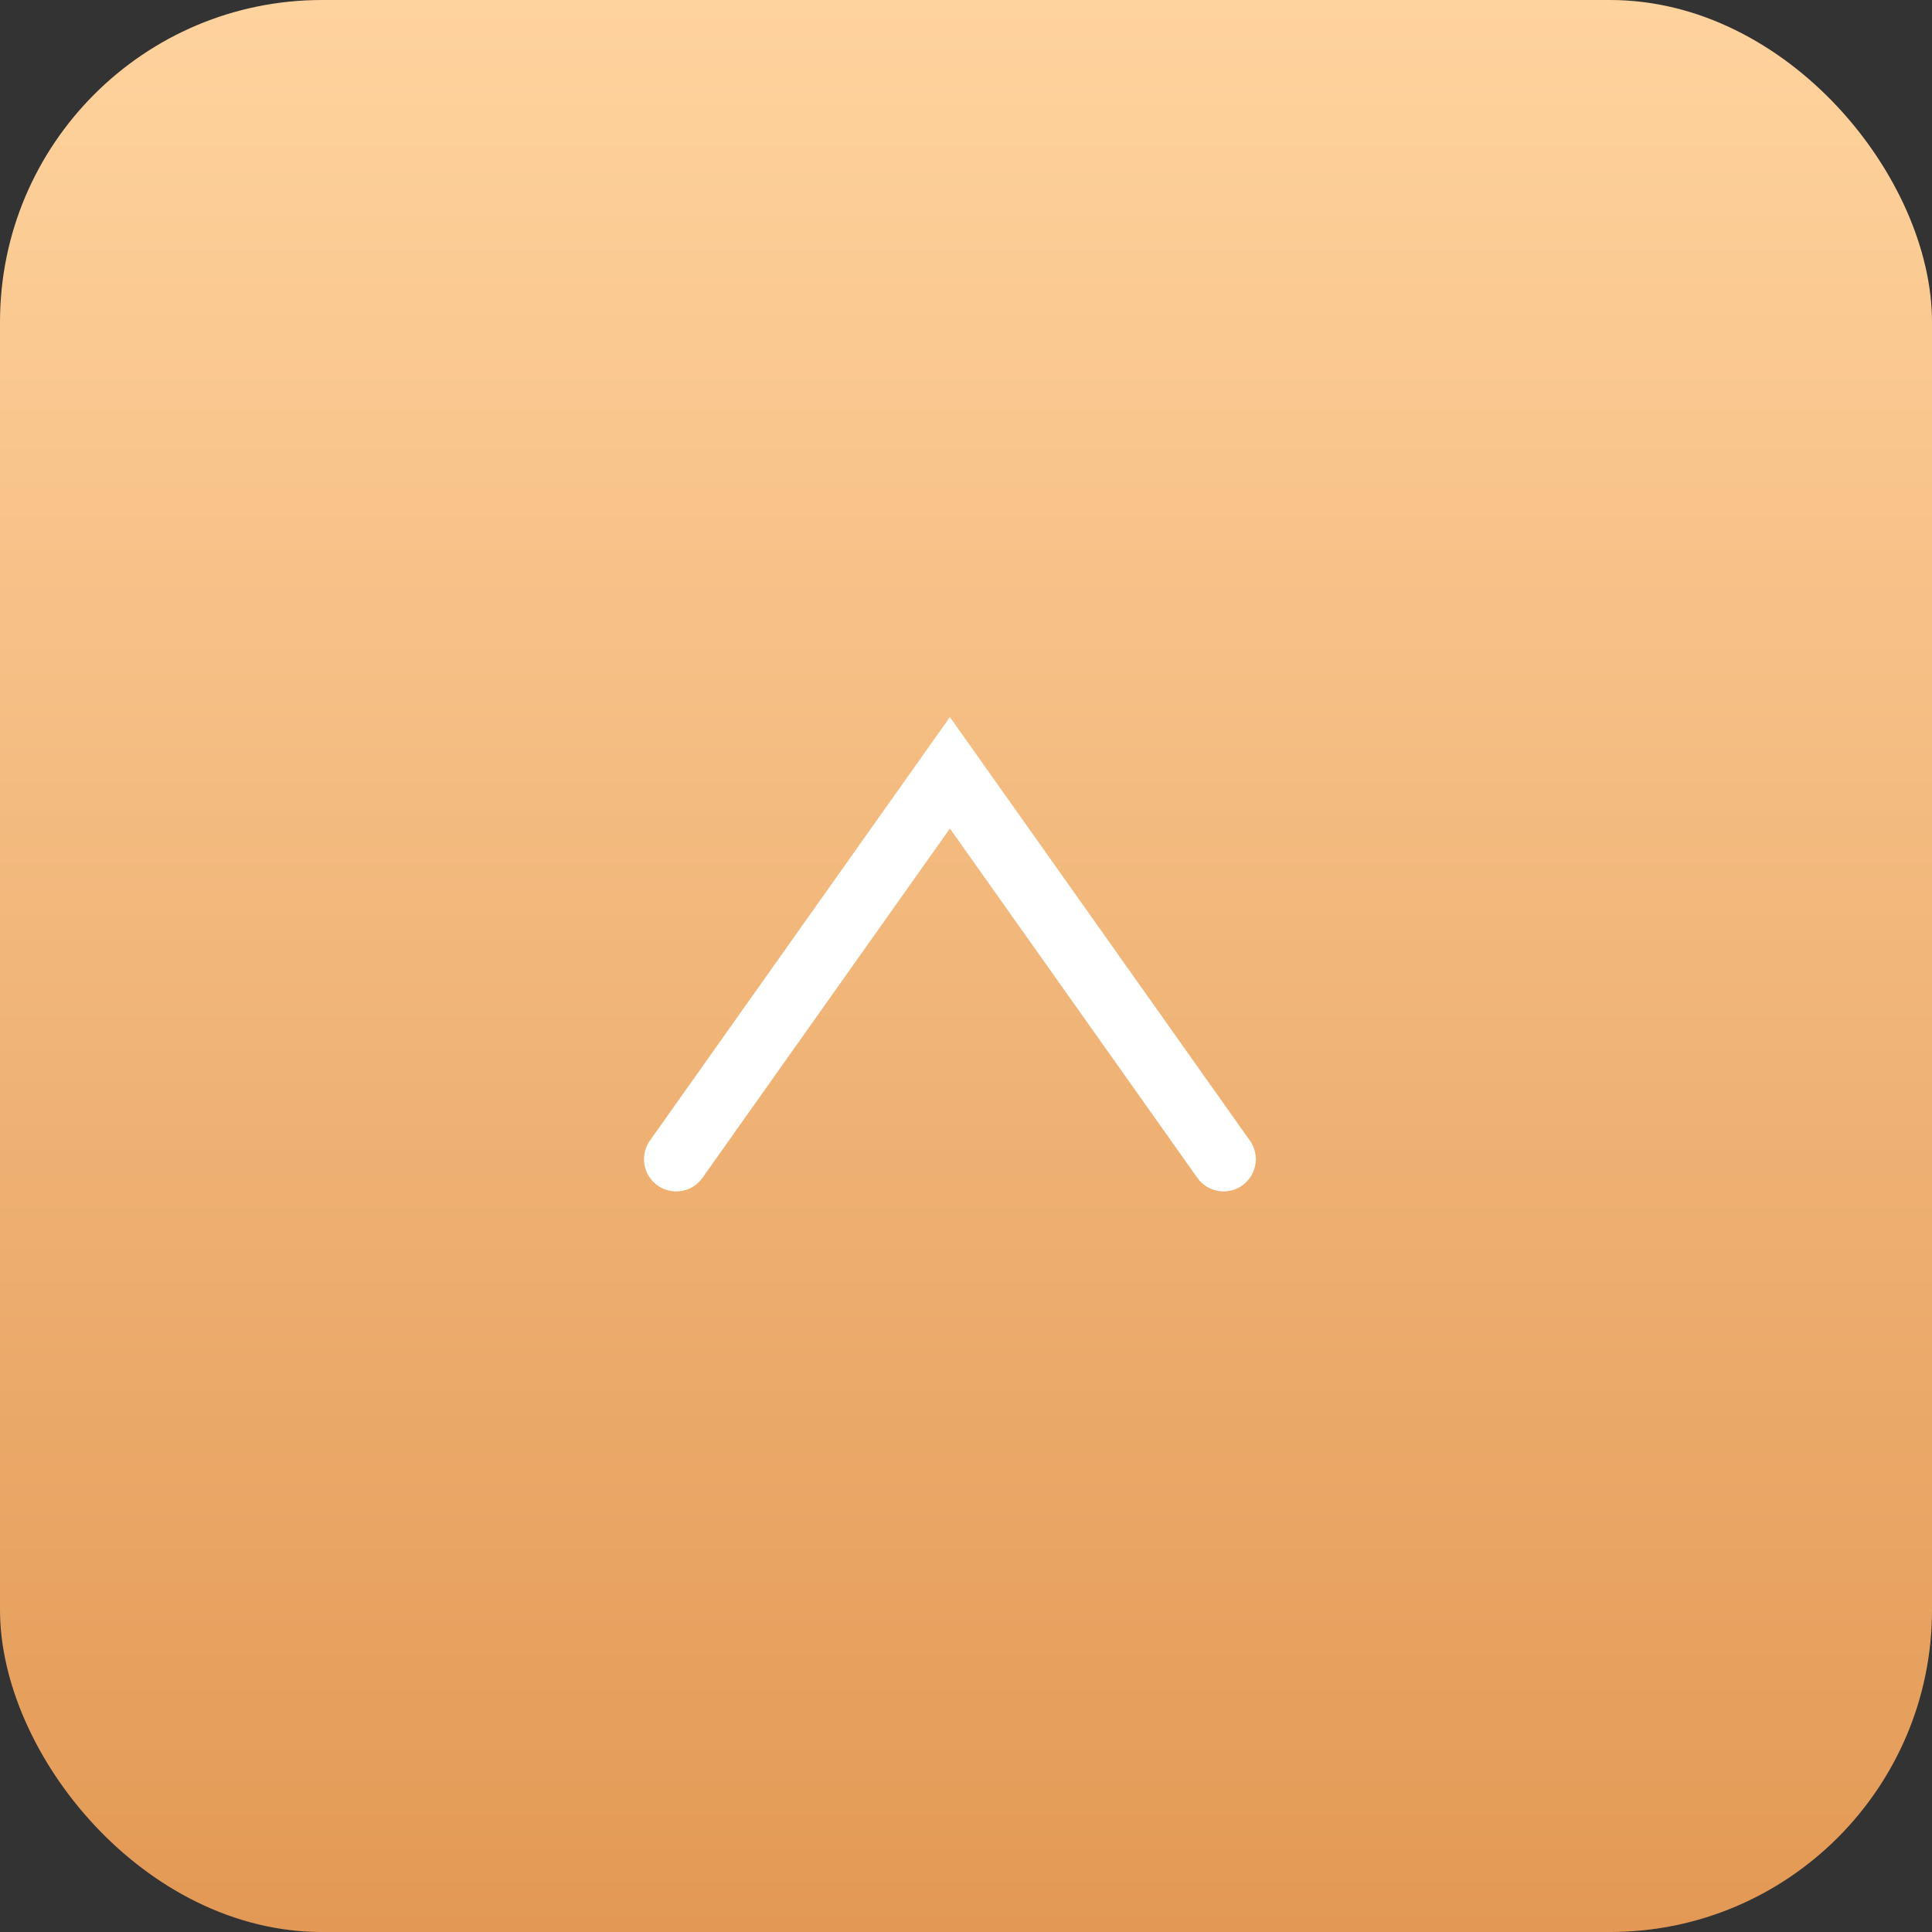<svg width="60" height="60" viewBox="0 0 60 60" fill="none" xmlns="http://www.w3.org/2000/svg">
<rect x="0" y="0" width="60" height="60" fill="#333333" stroke="none"/>
<rect width="60" height="60" rx="10" fill="url(#paint0_linear_59_772)"/>
<path d="M21 36L29.5 24L38 36" stroke="white" stroke-width="2" stroke-linecap="round"/>
<defs>
<linearGradient id="paint0_linear_59_772" x1="30" y1="0" x2="30" y2="60" gradientUnits="userSpaceOnUse">
<stop stop-color="#FFD39E"/>
<stop offset="1" stop-color="#E39955"/>
</linearGradient>
</defs>
</svg>
